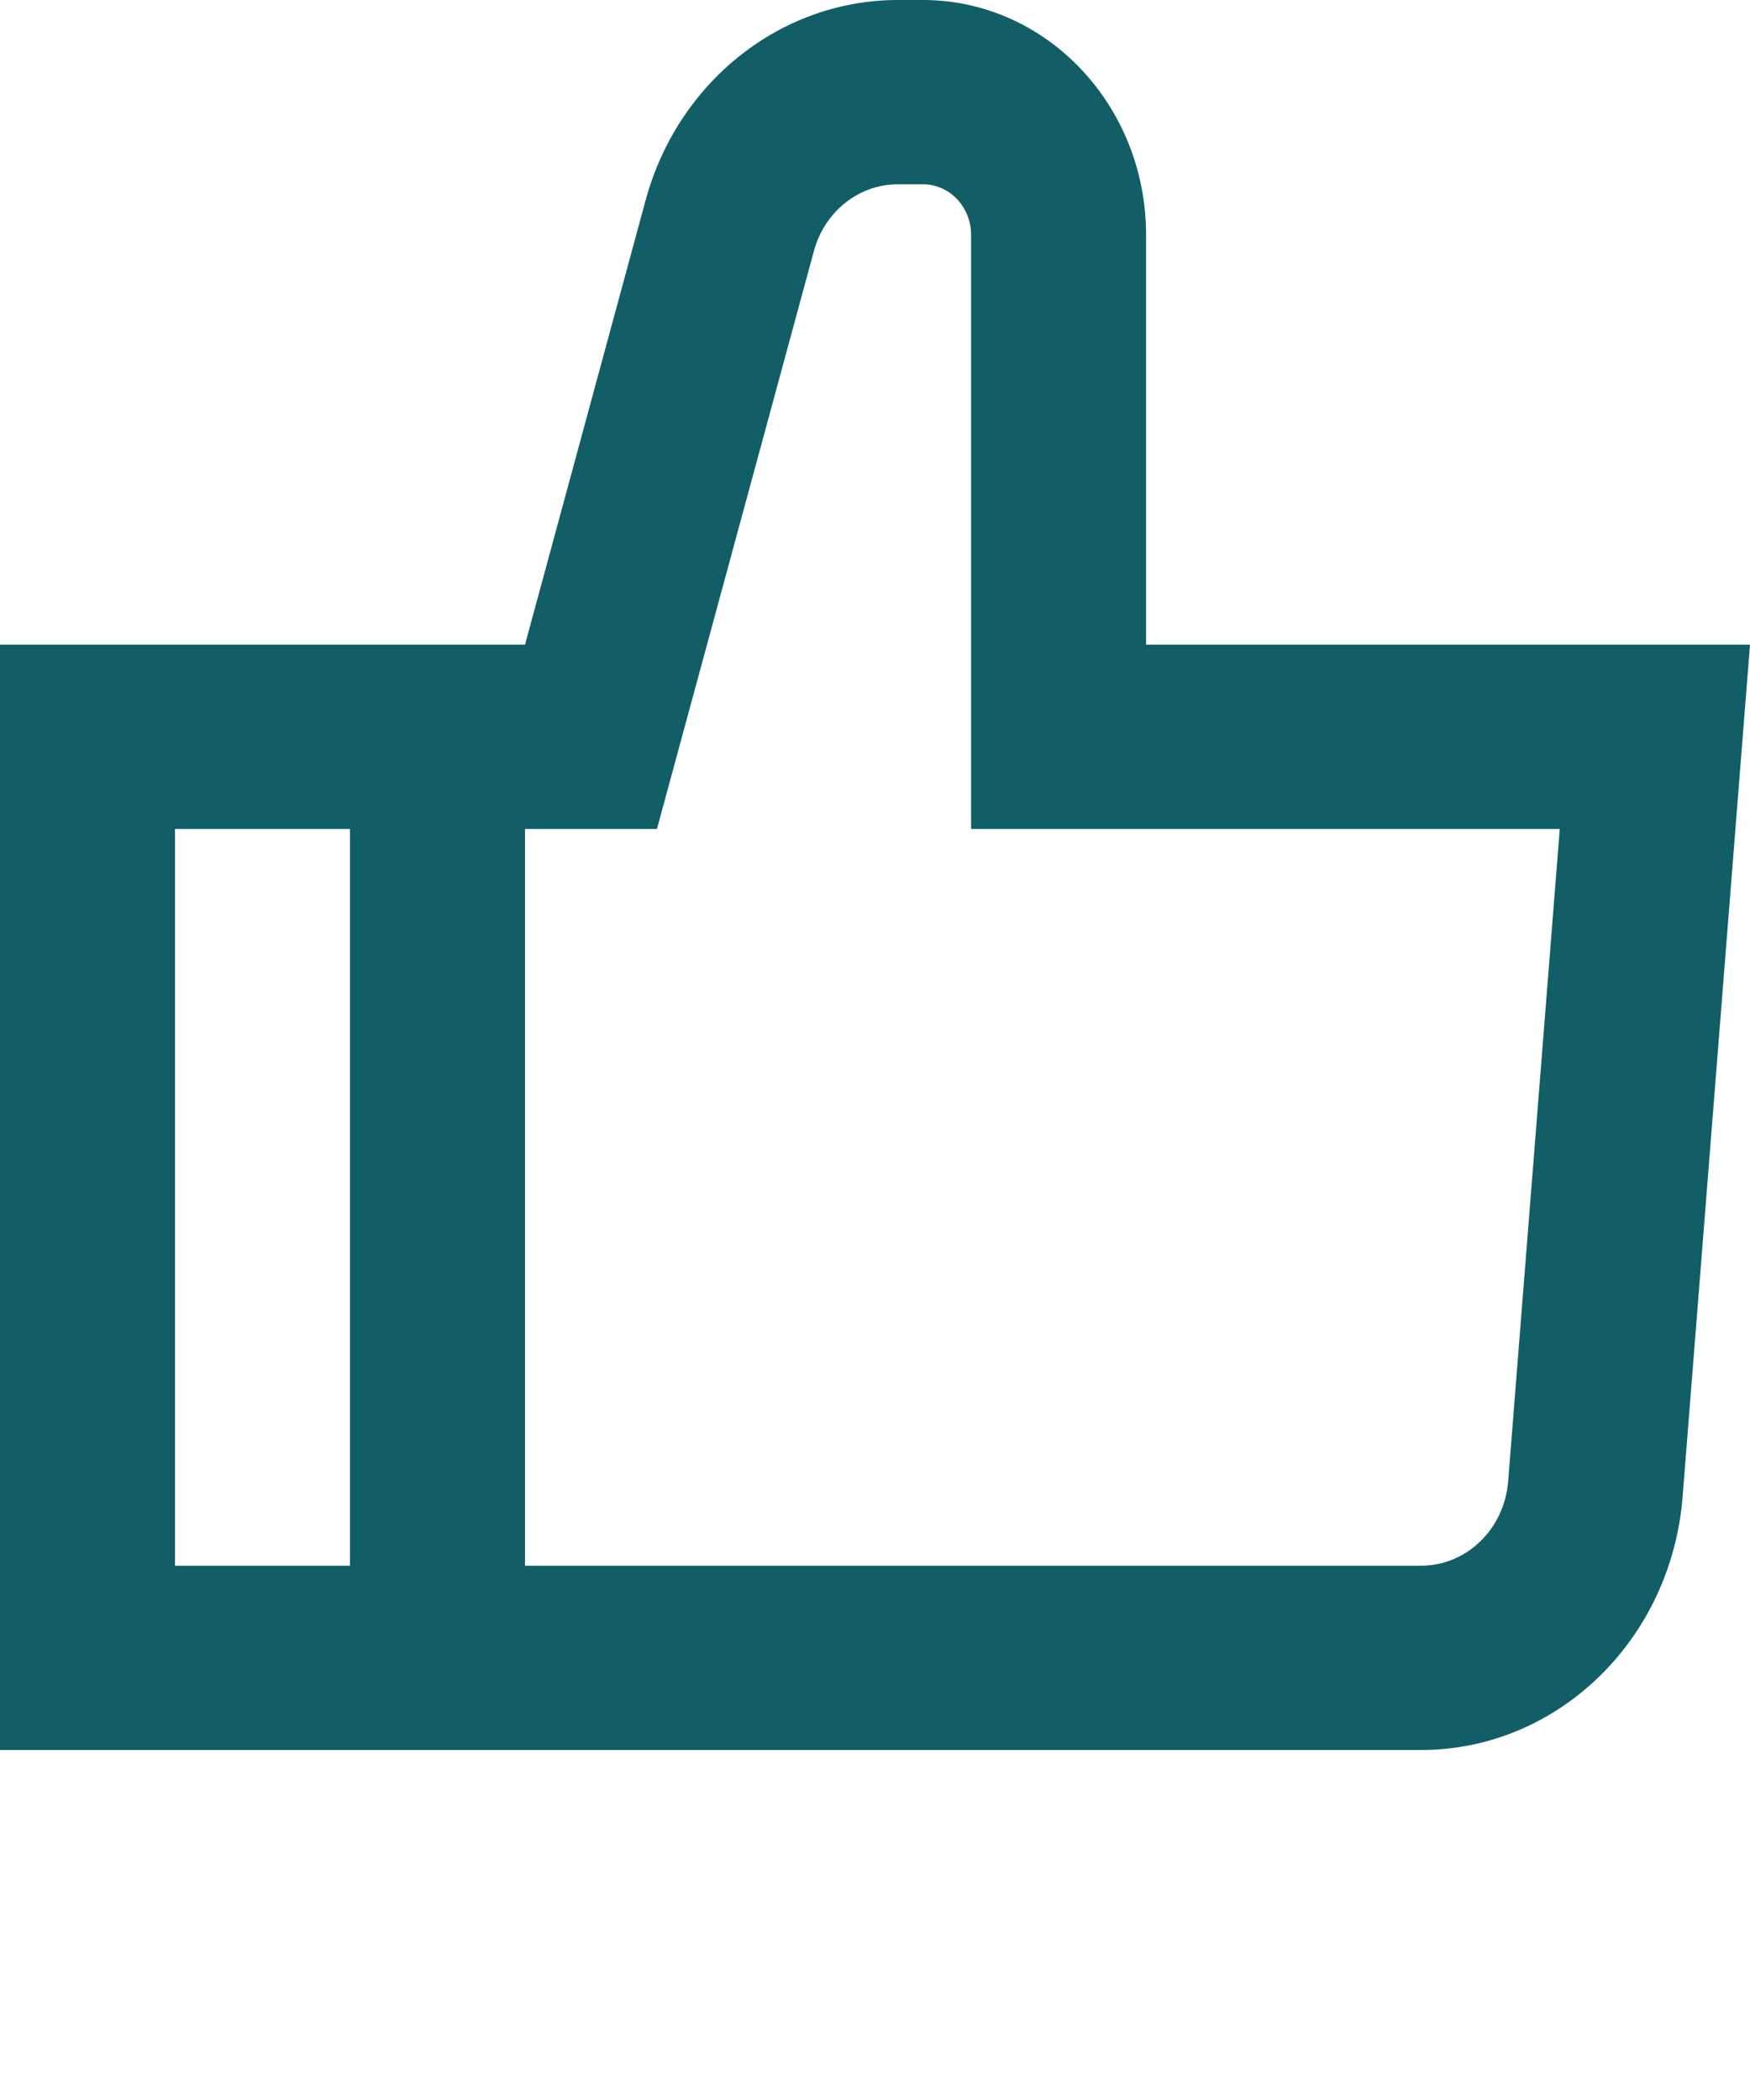 <svg width="10" height="12" viewBox="0 0 10 12" fill="none" xmlns="http://www.w3.org/2000/svg">
<path d="M2 10H0V3.684H2H3L3.689 1.145C3.873 0.467 4.462 0 5.131 0H5.274C5.978 0 6.549 0.601 6.549 1.342V3.684H10L9.615 8.552C9.55 9.371 8.9 10 8.12 10H2ZM2 8.947V4.737H1V8.947H2ZM3 8.947H8.12C8.38 8.947 8.596 8.738 8.618 8.465L8.913 4.737H5.549V1.342C5.549 1.182 5.426 1.053 5.274 1.053H5.131C4.908 1.053 4.712 1.208 4.651 1.434L3.754 4.737H3V8.947Z" fill="#115E67"/>
</svg>
